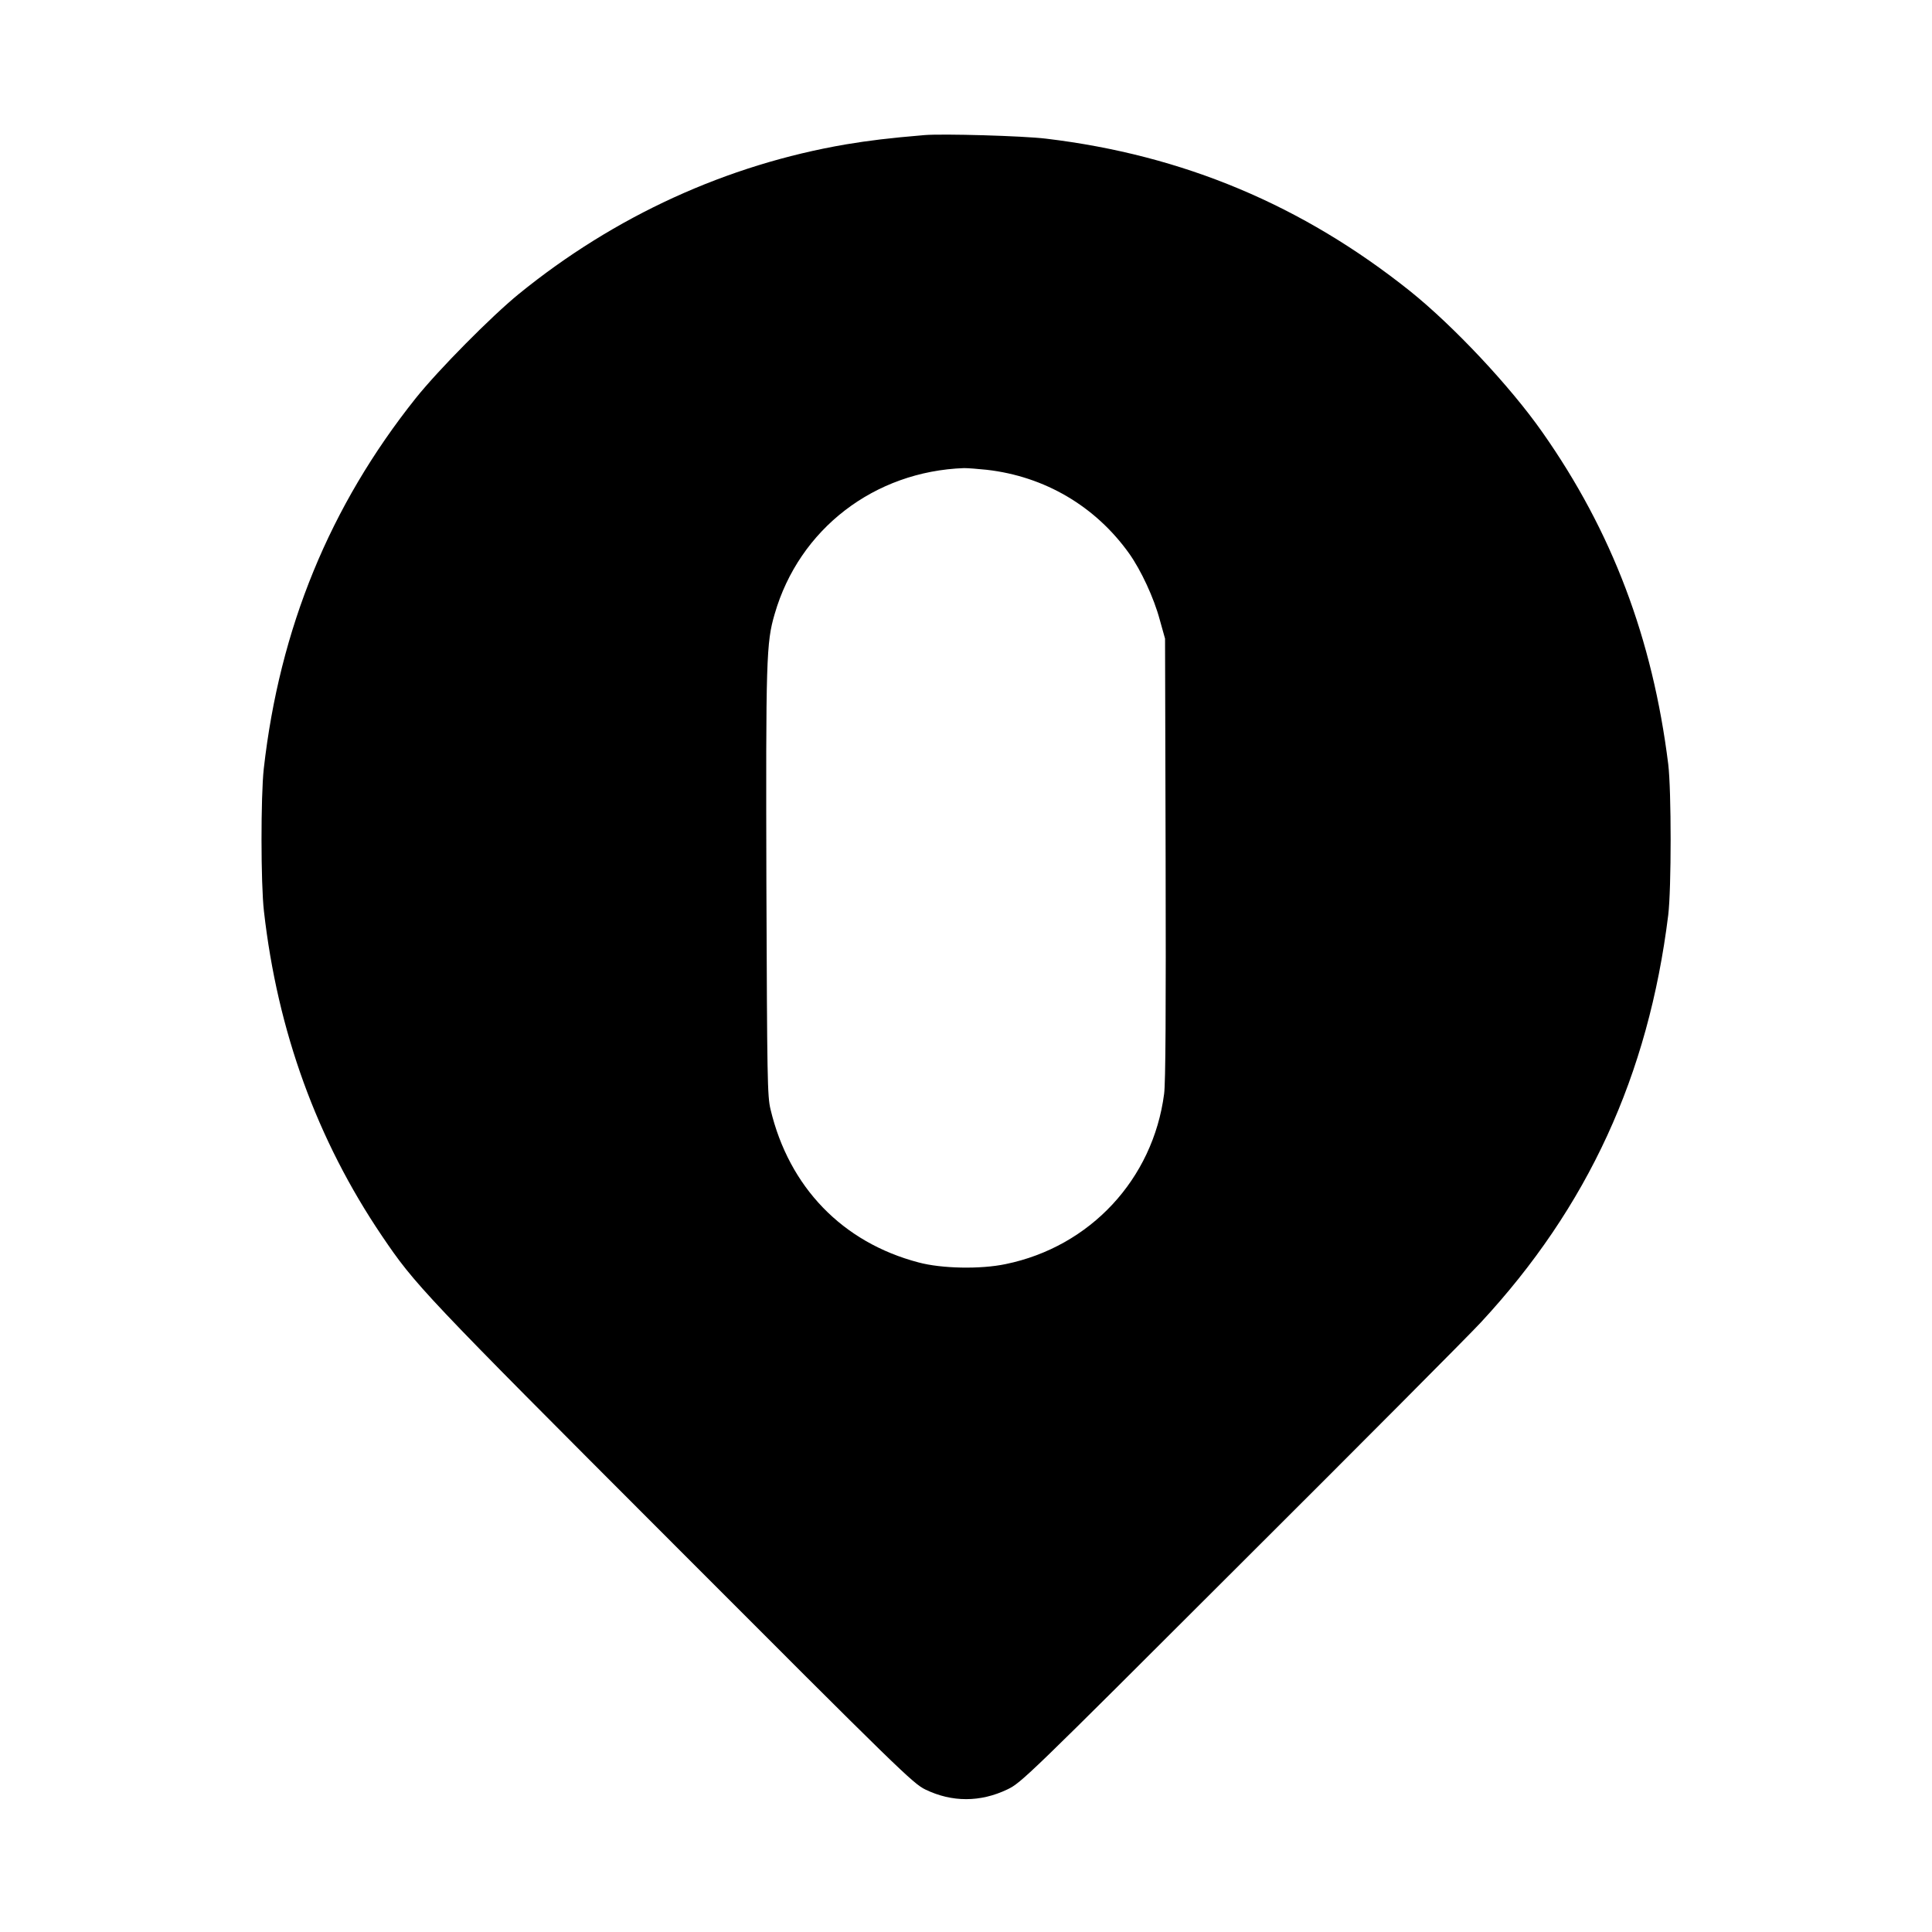 <?xml version="1.0" standalone="no"?>
<!DOCTYPE svg PUBLIC "-//W3C//DTD SVG 20010904//EN"
 "http://www.w3.org/TR/2001/REC-SVG-20010904/DTD/svg10.dtd">
<svg version="1.0" xmlns="http://www.w3.org/2000/svg"
 width="1024pt" height="1024pt" viewBox="0 0 1024 1024"
 preserveAspectRatio="xMidYMid meet">
<g transform="translate(0,1024) scale(0.1,-0.1)"
fill="#000000" stroke="none">
<path d="M4900 9524 c-191 -16 -294 -29 -415 -49 -633 -108 -1227 -380 -1735
-793 -146 -119 -426 -402 -546 -552 -456 -572 -722 -1220 -806 -1965 -16 -146
-16 -609 1 -755 72 -636 281 -1211 625 -1720 176 -260 214 -301 1540 -1628
1207 -1209 1275 -1275 1341 -1307 141 -68 291 -68 435 1 73 35 106 67 1233
1193 638 636 1211 1212 1275 1281 568 612 889 1311 994 2160 17 140 17 660 0
800 -83 666 -298 1234 -667 1759 -171 244 -470 562 -700 747 -572 457 -1204
722 -1930 809 -123 15 -548 27 -645 19z m330 -1774 c307 -35 576 -193 755
-444 63 -89 131 -235 162 -351 l28 -100 3 -1165 c2 -800 0 -1191 -8 -1248 -59
-452 -392 -810 -840 -902 -133 -28 -340 -24 -462 9 -403 106 -686 399 -784
811 -17 69 -18 163 -22 1195 -3 1194 -1 1278 44 1431 130 450 528 756 1004
773 19 0 73 -4 120 -9z"/>
</g>
</svg>
